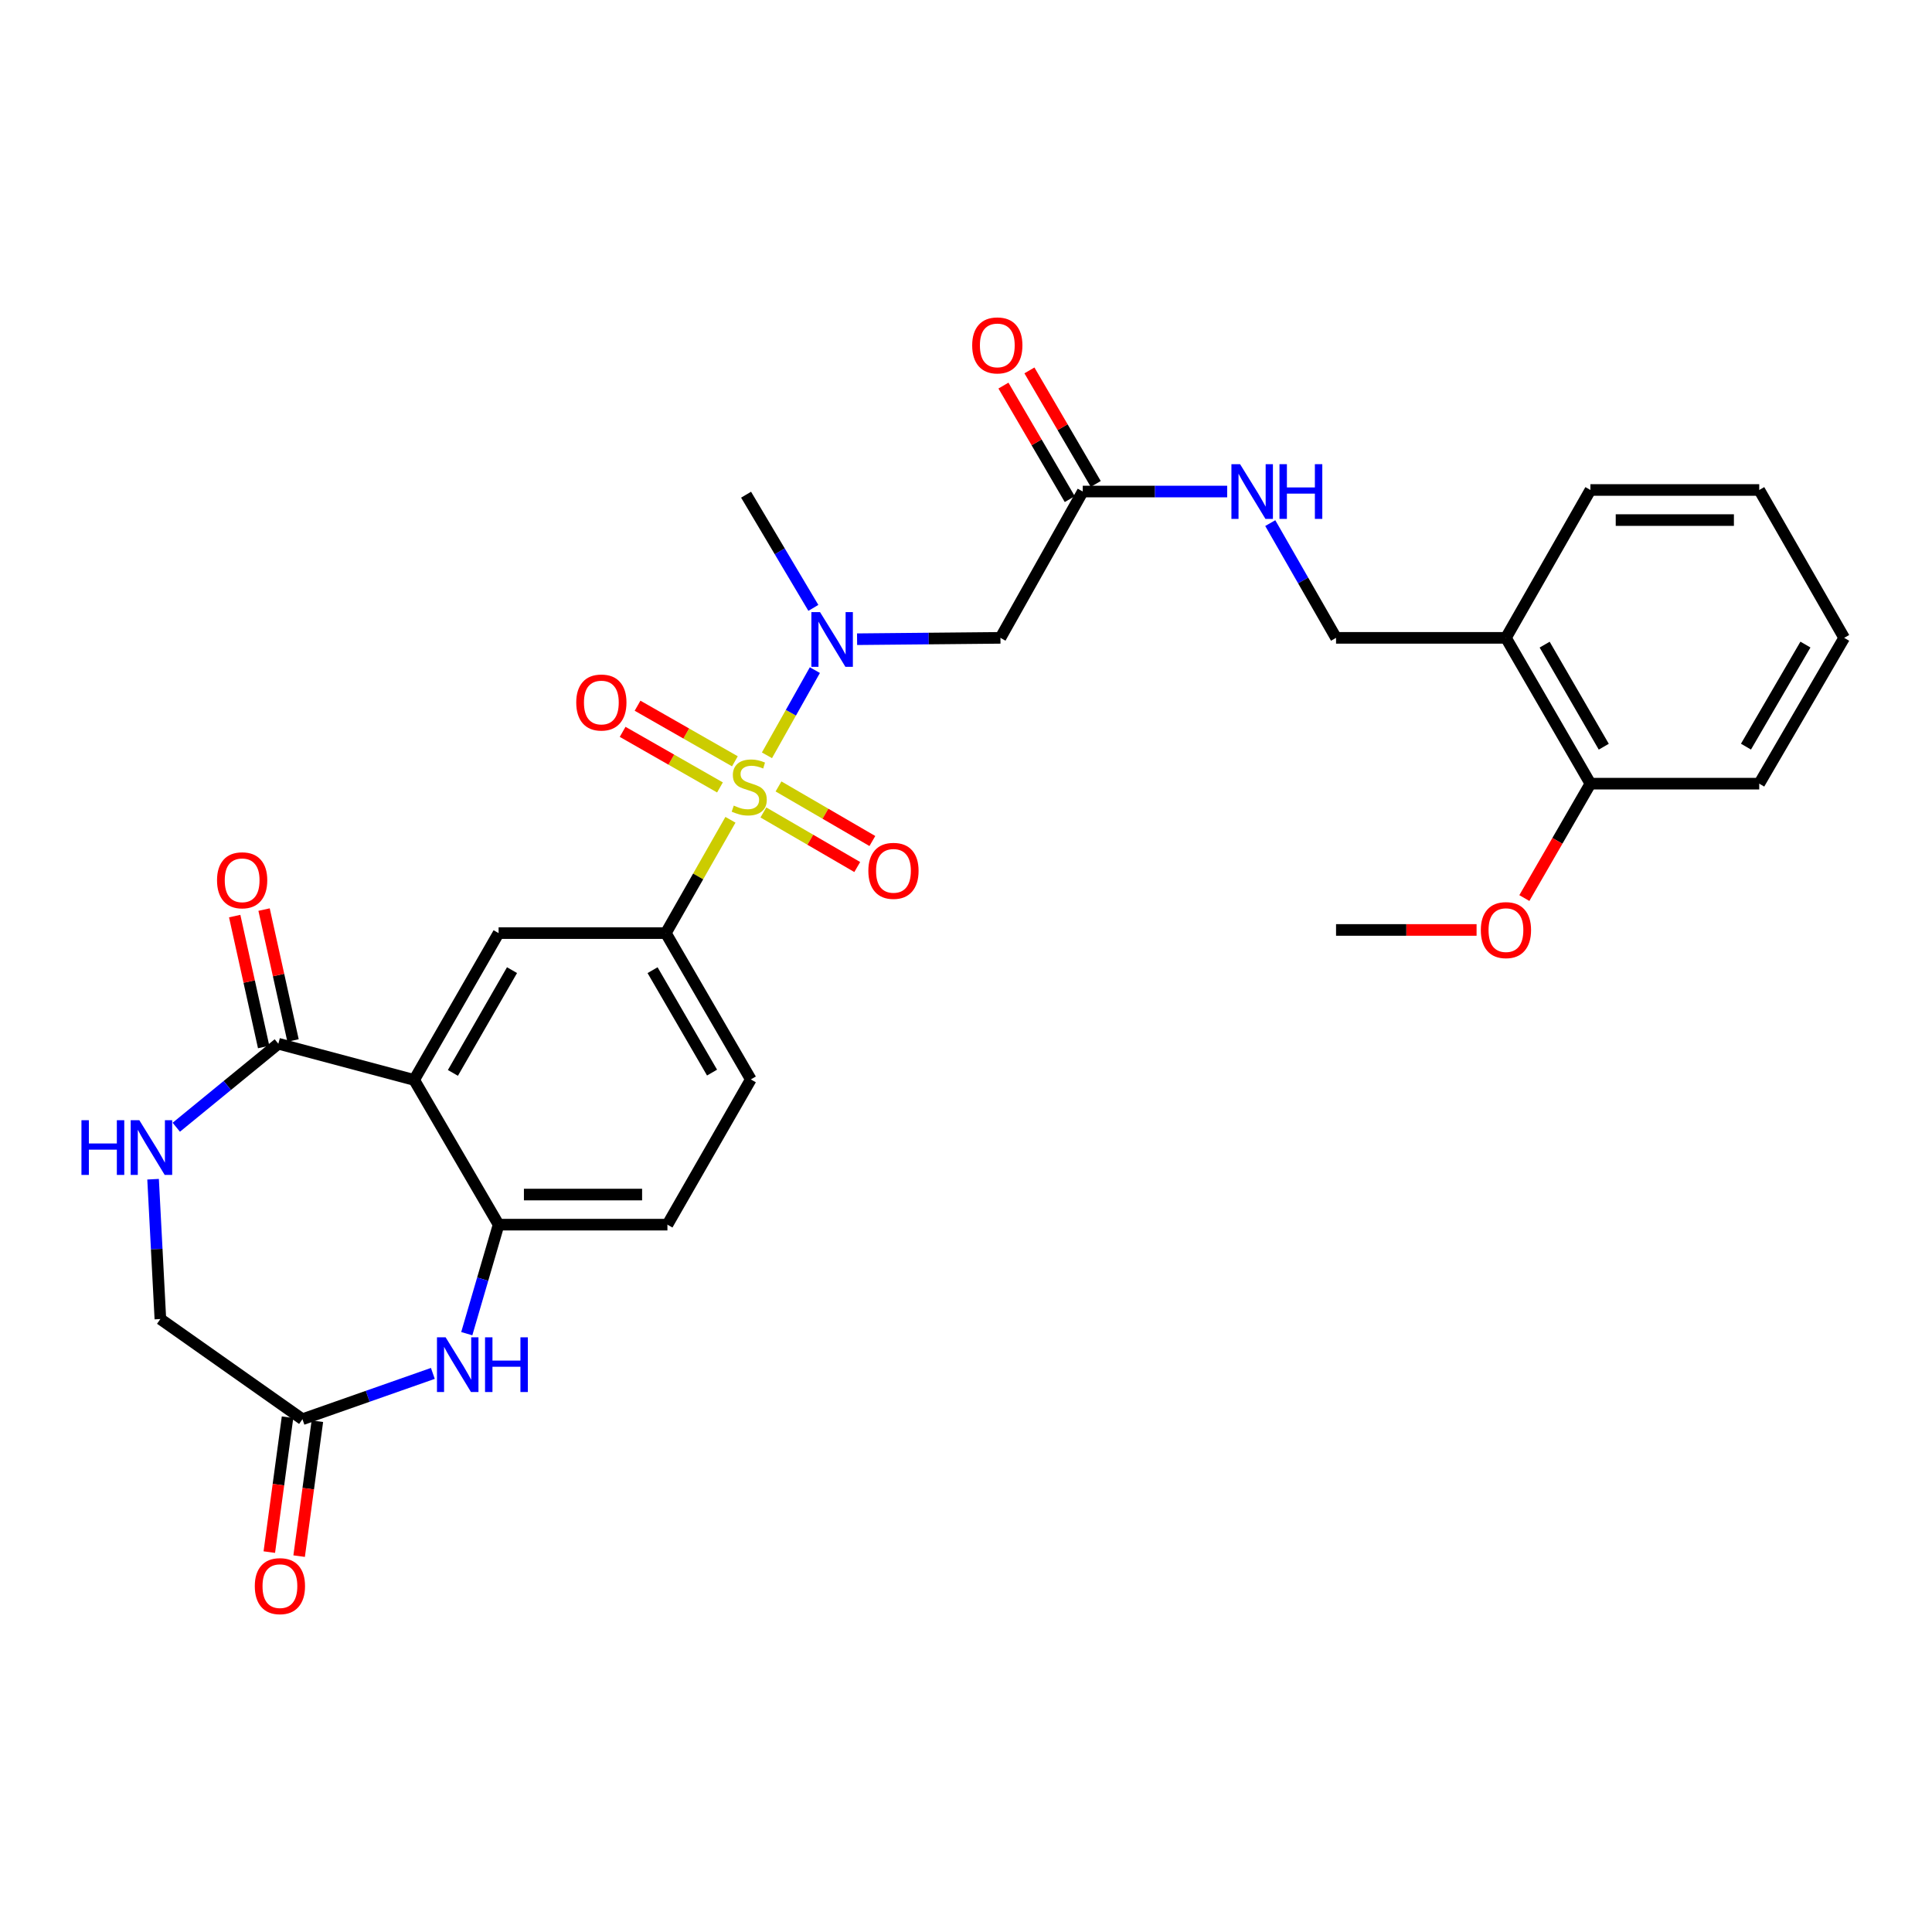 <?xml version='1.0' encoding='iso-8859-1'?>
<svg version='1.1' baseProfile='full'
              xmlns='http://www.w3.org/2000/svg'
                      xmlns:rdkit='http://www.rdkit.org/xml'
                      xmlns:xlink='http://www.w3.org/1999/xlink'
                  xml:space='preserve'
width='1000px' height='1000px' viewBox='0 0 1000 1000'>
<!-- END OF HEADER -->
<rect style='opacity:1.0;fill:#FFFFFF;stroke:none' width='1000' height='1000' x='0' y='0'> </rect>
<path class='bond-1' d='M 396.973,390.95 L 409.373,368.903' style='fill:none;fill-rule:evenodd;stroke:#CCCC00;stroke-width:6px;stroke-linecap:butt;stroke-linejoin:miter;stroke-opacity:1' />
<path class='bond-1' d='M 409.373,368.903 L 421.773,346.856' style='fill:none;fill-rule:evenodd;stroke:#0000FF;stroke-width:6px;stroke-linecap:butt;stroke-linejoin:miter;stroke-opacity:1' />
<path class='bond-2' d='M 378.076,424.317 L 361.356,453.647' style='fill:none;fill-rule:evenodd;stroke:#CCCC00;stroke-width:6px;stroke-linecap:butt;stroke-linejoin:miter;stroke-opacity:1' />
<path class='bond-2' d='M 361.356,453.647 L 344.636,482.977' style='fill:none;fill-rule:evenodd;stroke:#000000;stroke-width:6px;stroke-linecap:butt;stroke-linejoin:miter;stroke-opacity:1' />
<path class='bond-11' d='M 380.379,394.05 L 355.19,379.663' style='fill:none;fill-rule:evenodd;stroke:#CCCC00;stroke-width:6px;stroke-linecap:butt;stroke-linejoin:miter;stroke-opacity:1' />
<path class='bond-11' d='M 355.19,379.663 L 330,365.275' style='fill:none;fill-rule:evenodd;stroke:#FF0000;stroke-width:6px;stroke-linecap:butt;stroke-linejoin:miter;stroke-opacity:1' />
<path class='bond-11' d='M 372.654,407.576 L 347.464,393.188' style='fill:none;fill-rule:evenodd;stroke:#CCCC00;stroke-width:6px;stroke-linecap:butt;stroke-linejoin:miter;stroke-opacity:1' />
<path class='bond-11' d='M 347.464,393.188 L 322.275,378.801' style='fill:none;fill-rule:evenodd;stroke:#FF0000;stroke-width:6px;stroke-linecap:butt;stroke-linejoin:miter;stroke-opacity:1' />
<path class='bond-12' d='M 395.125,420.525 L 419.416,434.649' style='fill:none;fill-rule:evenodd;stroke:#CCCC00;stroke-width:6px;stroke-linecap:butt;stroke-linejoin:miter;stroke-opacity:1' />
<path class='bond-12' d='M 419.416,434.649 L 443.707,448.773' style='fill:none;fill-rule:evenodd;stroke:#FF0000;stroke-width:6px;stroke-linecap:butt;stroke-linejoin:miter;stroke-opacity:1' />
<path class='bond-12' d='M 402.954,407.06 L 427.245,421.183' style='fill:none;fill-rule:evenodd;stroke:#CCCC00;stroke-width:6px;stroke-linecap:butt;stroke-linejoin:miter;stroke-opacity:1' />
<path class='bond-12' d='M 427.245,421.183 L 451.536,435.307' style='fill:none;fill-rule:evenodd;stroke:#FF0000;stroke-width:6px;stroke-linecap:butt;stroke-linejoin:miter;stroke-opacity:1' />
<path class='bond-0' d='M 214.364,558.965 L 258.073,482.977' style='fill:none;fill-rule:evenodd;stroke:#000000;stroke-width:6px;stroke-linecap:butt;stroke-linejoin:miter;stroke-opacity:1' />
<path class='bond-0' d='M 234.422,555.334 L 265.019,502.142' style='fill:none;fill-rule:evenodd;stroke:#000000;stroke-width:6px;stroke-linecap:butt;stroke-linejoin:miter;stroke-opacity:1' />
<path class='bond-3' d='M 214.364,558.965 L 144.07,540.239' style='fill:none;fill-rule:evenodd;stroke:#000000;stroke-width:6px;stroke-linecap:butt;stroke-linejoin:miter;stroke-opacity:1' />
<path class='bond-30' d='M 214.364,558.965 L 258.073,633.88' style='fill:none;fill-rule:evenodd;stroke:#000000;stroke-width:6px;stroke-linecap:butt;stroke-linejoin:miter;stroke-opacity:1' />
<path class='bond-8' d='M 443.623,330.854 L 480.727,330.504' style='fill:none;fill-rule:evenodd;stroke:#0000FF;stroke-width:6px;stroke-linecap:butt;stroke-linejoin:miter;stroke-opacity:1' />
<path class='bond-8' d='M 480.727,330.504 L 517.83,330.154' style='fill:none;fill-rule:evenodd;stroke:#000000;stroke-width:6px;stroke-linecap:butt;stroke-linejoin:miter;stroke-opacity:1' />
<path class='bond-24' d='M 420.994,314.637 L 403.584,285.345' style='fill:none;fill-rule:evenodd;stroke:#0000FF;stroke-width:6px;stroke-linecap:butt;stroke-linejoin:miter;stroke-opacity:1' />
<path class='bond-24' d='M 403.584,285.345 L 386.173,256.053' style='fill:none;fill-rule:evenodd;stroke:#000000;stroke-width:6px;stroke-linecap:butt;stroke-linejoin:miter;stroke-opacity:1' />
<path class='bond-6' d='M 344.636,482.977 L 258.073,482.977' style='fill:none;fill-rule:evenodd;stroke:#000000;stroke-width:6px;stroke-linecap:butt;stroke-linejoin:miter;stroke-opacity:1' />
<path class='bond-16' d='M 344.636,482.977 L 388.622,558.705' style='fill:none;fill-rule:evenodd;stroke:#000000;stroke-width:6px;stroke-linecap:butt;stroke-linejoin:miter;stroke-opacity:1' />
<path class='bond-16' d='M 337.765,502.16 L 368.555,555.17' style='fill:none;fill-rule:evenodd;stroke:#000000;stroke-width:6px;stroke-linecap:butt;stroke-linejoin:miter;stroke-opacity:1' />
<path class='bond-7' d='M 144.07,540.239 L 117.656,561.847' style='fill:none;fill-rule:evenodd;stroke:#000000;stroke-width:6px;stroke-linecap:butt;stroke-linejoin:miter;stroke-opacity:1' />
<path class='bond-7' d='M 117.656,561.847 L 91.242,583.456' style='fill:none;fill-rule:evenodd;stroke:#0000FF;stroke-width:6px;stroke-linecap:butt;stroke-linejoin:miter;stroke-opacity:1' />
<path class='bond-15' d='M 151.675,538.556 L 144.18,504.678' style='fill:none;fill-rule:evenodd;stroke:#000000;stroke-width:6px;stroke-linecap:butt;stroke-linejoin:miter;stroke-opacity:1' />
<path class='bond-15' d='M 144.18,504.678 L 136.685,470.8' style='fill:none;fill-rule:evenodd;stroke:#FF0000;stroke-width:6px;stroke-linecap:butt;stroke-linejoin:miter;stroke-opacity:1' />
<path class='bond-15' d='M 136.466,541.921 L 128.971,508.043' style='fill:none;fill-rule:evenodd;stroke:#000000;stroke-width:6px;stroke-linecap:butt;stroke-linejoin:miter;stroke-opacity:1' />
<path class='bond-15' d='M 128.971,508.043 L 121.476,474.165' style='fill:none;fill-rule:evenodd;stroke:#FF0000;stroke-width:6px;stroke-linecap:butt;stroke-linejoin:miter;stroke-opacity:1' />
<path class='bond-4' d='M 258.073,633.88 L 345.458,633.88' style='fill:none;fill-rule:evenodd;stroke:#000000;stroke-width:6px;stroke-linecap:butt;stroke-linejoin:miter;stroke-opacity:1' />
<path class='bond-4' d='M 271.181,618.303 L 332.35,618.303' style='fill:none;fill-rule:evenodd;stroke:#000000;stroke-width:6px;stroke-linecap:butt;stroke-linejoin:miter;stroke-opacity:1' />
<path class='bond-5' d='M 258.073,633.88 L 249.837,662.093' style='fill:none;fill-rule:evenodd;stroke:#000000;stroke-width:6px;stroke-linecap:butt;stroke-linejoin:miter;stroke-opacity:1' />
<path class='bond-5' d='M 249.837,662.093 L 241.6,690.307' style='fill:none;fill-rule:evenodd;stroke:#0000FF;stroke-width:6px;stroke-linecap:butt;stroke-linejoin:miter;stroke-opacity:1' />
<path class='bond-9' d='M 224.046,710.874 L 190.297,722.728' style='fill:none;fill-rule:evenodd;stroke:#0000FF;stroke-width:6px;stroke-linecap:butt;stroke-linejoin:miter;stroke-opacity:1' />
<path class='bond-9' d='M 190.297,722.728 L 156.549,734.582' style='fill:none;fill-rule:evenodd;stroke:#000000;stroke-width:6px;stroke-linecap:butt;stroke-linejoin:miter;stroke-opacity:1' />
<path class='bond-19' d='M 79.235,610.36 L 81.122,646.549' style='fill:none;fill-rule:evenodd;stroke:#0000FF;stroke-width:6px;stroke-linecap:butt;stroke-linejoin:miter;stroke-opacity:1' />
<path class='bond-19' d='M 81.122,646.549 L 83.01,682.738' style='fill:none;fill-rule:evenodd;stroke:#000000;stroke-width:6px;stroke-linecap:butt;stroke-linejoin:miter;stroke-opacity:1' />
<path class='bond-10' d='M 517.83,330.154 L 560.432,254.417' style='fill:none;fill-rule:evenodd;stroke:#000000;stroke-width:6px;stroke-linecap:butt;stroke-linejoin:miter;stroke-opacity:1' />
<path class='bond-20' d='M 148.831,733.539 L 144.113,768.451' style='fill:none;fill-rule:evenodd;stroke:#000000;stroke-width:6px;stroke-linecap:butt;stroke-linejoin:miter;stroke-opacity:1' />
<path class='bond-20' d='M 144.113,768.451 L 139.395,803.362' style='fill:none;fill-rule:evenodd;stroke:#FF0000;stroke-width:6px;stroke-linecap:butt;stroke-linejoin:miter;stroke-opacity:1' />
<path class='bond-20' d='M 164.267,735.625 L 159.549,770.537' style='fill:none;fill-rule:evenodd;stroke:#000000;stroke-width:6px;stroke-linecap:butt;stroke-linejoin:miter;stroke-opacity:1' />
<path class='bond-20' d='M 159.549,770.537 L 154.831,805.448' style='fill:none;fill-rule:evenodd;stroke:#FF0000;stroke-width:6px;stroke-linecap:butt;stroke-linejoin:miter;stroke-opacity:1' />
<path class='bond-31' d='M 156.549,734.582 L 83.01,682.738' style='fill:none;fill-rule:evenodd;stroke:#000000;stroke-width:6px;stroke-linecap:butt;stroke-linejoin:miter;stroke-opacity:1' />
<path class='bond-14' d='M 560.432,254.417 L 597.81,254.417' style='fill:none;fill-rule:evenodd;stroke:#000000;stroke-width:6px;stroke-linecap:butt;stroke-linejoin:miter;stroke-opacity:1' />
<path class='bond-14' d='M 597.81,254.417 L 635.187,254.417' style='fill:none;fill-rule:evenodd;stroke:#0000FF;stroke-width:6px;stroke-linecap:butt;stroke-linejoin:miter;stroke-opacity:1' />
<path class='bond-22' d='M 567.157,250.489 L 549.994,221.105' style='fill:none;fill-rule:evenodd;stroke:#000000;stroke-width:6px;stroke-linecap:butt;stroke-linejoin:miter;stroke-opacity:1' />
<path class='bond-22' d='M 549.994,221.105 L 532.83,191.722' style='fill:none;fill-rule:evenodd;stroke:#FF0000;stroke-width:6px;stroke-linecap:butt;stroke-linejoin:miter;stroke-opacity:1' />
<path class='bond-22' d='M 553.707,258.345 L 536.544,228.962' style='fill:none;fill-rule:evenodd;stroke:#000000;stroke-width:6px;stroke-linecap:butt;stroke-linejoin:miter;stroke-opacity:1' />
<path class='bond-22' d='M 536.544,228.962 L 519.38,199.578' style='fill:none;fill-rule:evenodd;stroke:#FF0000;stroke-width:6px;stroke-linecap:butt;stroke-linejoin:miter;stroke-opacity:1' />
<path class='bond-13' d='M 779.473,330.154 L 691.535,330.154' style='fill:none;fill-rule:evenodd;stroke:#000000;stroke-width:6px;stroke-linecap:butt;stroke-linejoin:miter;stroke-opacity:1' />
<path class='bond-21' d='M 779.473,330.154 L 823.192,405.622' style='fill:none;fill-rule:evenodd;stroke:#000000;stroke-width:6px;stroke-linecap:butt;stroke-linejoin:miter;stroke-opacity:1' />
<path class='bond-21' d='M 799.509,333.666 L 830.112,386.494' style='fill:none;fill-rule:evenodd;stroke:#000000;stroke-width:6px;stroke-linecap:butt;stroke-linejoin:miter;stroke-opacity:1' />
<path class='bond-25' d='M 779.473,330.154 L 823.192,253.612' style='fill:none;fill-rule:evenodd;stroke:#000000;stroke-width:6px;stroke-linecap:butt;stroke-linejoin:miter;stroke-opacity:1' />
<path class='bond-18' d='M 657.488,270.759 L 674.511,300.457' style='fill:none;fill-rule:evenodd;stroke:#0000FF;stroke-width:6px;stroke-linecap:butt;stroke-linejoin:miter;stroke-opacity:1' />
<path class='bond-18' d='M 674.511,300.457 L 691.535,330.154' style='fill:none;fill-rule:evenodd;stroke:#000000;stroke-width:6px;stroke-linecap:butt;stroke-linejoin:miter;stroke-opacity:1' />
<path class='bond-17' d='M 388.622,558.705 L 345.458,633.88' style='fill:none;fill-rule:evenodd;stroke:#000000;stroke-width:6px;stroke-linecap:butt;stroke-linejoin:miter;stroke-opacity:1' />
<path class='bond-23' d='M 823.192,405.622 L 806.098,435.229' style='fill:none;fill-rule:evenodd;stroke:#000000;stroke-width:6px;stroke-linecap:butt;stroke-linejoin:miter;stroke-opacity:1' />
<path class='bond-23' d='M 806.098,435.229 L 789.003,464.836' style='fill:none;fill-rule:evenodd;stroke:#FF0000;stroke-width:6px;stroke-linecap:butt;stroke-linejoin:miter;stroke-opacity:1' />
<path class='bond-26' d='M 823.192,405.622 L 910.576,405.622' style='fill:none;fill-rule:evenodd;stroke:#000000;stroke-width:6px;stroke-linecap:butt;stroke-linejoin:miter;stroke-opacity:1' />
<path class='bond-27' d='M 764.275,481.342 L 727.905,481.342' style='fill:none;fill-rule:evenodd;stroke:#FF0000;stroke-width:6px;stroke-linecap:butt;stroke-linejoin:miter;stroke-opacity:1' />
<path class='bond-27' d='M 727.905,481.342 L 691.535,481.342' style='fill:none;fill-rule:evenodd;stroke:#000000;stroke-width:6px;stroke-linecap:butt;stroke-linejoin:miter;stroke-opacity:1' />
<path class='bond-28' d='M 823.192,253.612 L 910.576,253.612' style='fill:none;fill-rule:evenodd;stroke:#000000;stroke-width:6px;stroke-linecap:butt;stroke-linejoin:miter;stroke-opacity:1' />
<path class='bond-28' d='M 836.299,269.189 L 897.469,269.189' style='fill:none;fill-rule:evenodd;stroke:#000000;stroke-width:6px;stroke-linecap:butt;stroke-linejoin:miter;stroke-opacity:1' />
<path class='bond-32' d='M 910.576,405.622 L 954.545,330.154' style='fill:none;fill-rule:evenodd;stroke:#000000;stroke-width:6px;stroke-linecap:butt;stroke-linejoin:miter;stroke-opacity:1' />
<path class='bond-32' d='M 903.713,386.461 L 934.491,333.633' style='fill:none;fill-rule:evenodd;stroke:#000000;stroke-width:6px;stroke-linecap:butt;stroke-linejoin:miter;stroke-opacity:1' />
<path class='bond-29' d='M 910.576,253.612 L 954.545,330.154' style='fill:none;fill-rule:evenodd;stroke:#000000;stroke-width:6px;stroke-linecap:butt;stroke-linejoin:miter;stroke-opacity:1' />
<path  class='atom-0' d='M 379.8 416.978
Q 380.12 417.098, 381.44 417.658
Q 382.76 418.218, 384.2 418.578
Q 385.68 418.898, 387.12 418.898
Q 389.8 418.898, 391.36 417.618
Q 392.92 416.298, 392.92 414.018
Q 392.92 412.458, 392.12 411.498
Q 391.36 410.538, 390.16 410.018
Q 388.96 409.498, 386.96 408.898
Q 384.44 408.138, 382.92 407.418
Q 381.44 406.698, 380.36 405.178
Q 379.32 403.658, 379.32 401.098
Q 379.32 397.538, 381.72 395.338
Q 384.16 393.138, 388.96 393.138
Q 392.24 393.138, 395.96 394.698
L 395.04 397.778
Q 391.64 396.378, 389.08 396.378
Q 386.32 396.378, 384.8 397.538
Q 383.28 398.658, 383.32 400.618
Q 383.32 402.138, 384.08 403.058
Q 384.88 403.978, 386 404.498
Q 387.16 405.018, 389.08 405.618
Q 391.64 406.418, 393.16 407.218
Q 394.68 408.018, 395.76 409.658
Q 396.88 411.258, 396.88 414.018
Q 396.88 417.938, 394.24 420.058
Q 391.64 422.138, 387.28 422.138
Q 384.76 422.138, 382.84 421.578
Q 380.96 421.058, 378.72 420.138
L 379.8 416.978
' fill='#CCCC00'/>
<path  class='atom-2' d='M 424.445 316.816
L 433.725 331.816
Q 434.645 333.296, 436.125 335.976
Q 437.605 338.656, 437.685 338.816
L 437.685 316.816
L 441.445 316.816
L 441.445 345.136
L 437.565 345.136
L 427.605 328.736
Q 426.445 326.816, 425.205 324.616
Q 424.005 322.416, 423.645 321.736
L 423.645 345.136
L 419.965 345.136
L 419.965 316.816
L 424.445 316.816
' fill='#0000FF'/>
<path  class='atom-6' d='M 230.655 692.194
L 239.935 707.194
Q 240.855 708.674, 242.335 711.354
Q 243.815 714.034, 243.895 714.194
L 243.895 692.194
L 247.655 692.194
L 247.655 720.514
L 243.775 720.514
L 233.815 704.114
Q 232.655 702.194, 231.415 699.994
Q 230.215 697.794, 229.855 697.114
L 229.855 720.514
L 226.175 720.514
L 226.175 692.194
L 230.655 692.194
' fill='#0000FF'/>
<path  class='atom-6' d='M 251.055 692.194
L 254.895 692.194
L 254.895 704.234
L 269.375 704.234
L 269.375 692.194
L 273.215 692.194
L 273.215 720.514
L 269.375 720.514
L 269.375 707.434
L 254.895 707.434
L 254.895 720.514
L 251.055 720.514
L 251.055 692.194
' fill='#0000FF'/>
<path  class='atom-8' d='M 42.16 579.818
L 46 579.818
L 46 591.858
L 60.48 591.858
L 60.48 579.818
L 64.32 579.818
L 64.32 608.138
L 60.48 608.138
L 60.48 595.058
L 46 595.058
L 46 608.138
L 42.16 608.138
L 42.16 579.818
' fill='#0000FF'/>
<path  class='atom-8' d='M 72.12 579.818
L 81.4 594.818
Q 82.32 596.298, 83.8 598.978
Q 85.28 601.658, 85.36 601.818
L 85.36 579.818
L 89.12 579.818
L 89.12 608.138
L 85.24 608.138
L 75.28 591.738
Q 74.12 589.818, 72.88 587.618
Q 71.68 585.418, 71.32 584.738
L 71.32 608.138
L 67.64 608.138
L 67.64 579.818
L 72.12 579.818
' fill='#0000FF'/>
<path  class='atom-12' d='M 298.259 363.62
Q 298.259 356.82, 301.619 353.02
Q 304.979 349.22, 311.259 349.22
Q 317.539 349.22, 320.899 353.02
Q 324.259 356.82, 324.259 363.62
Q 324.259 370.5, 320.859 374.42
Q 317.459 378.3, 311.259 378.3
Q 305.019 378.3, 301.619 374.42
Q 298.259 370.54, 298.259 363.62
M 311.259 375.1
Q 315.579 375.1, 317.899 372.22
Q 320.259 369.3, 320.259 363.62
Q 320.259 358.06, 317.899 355.26
Q 315.579 352.42, 311.259 352.42
Q 306.939 352.42, 304.579 355.22
Q 302.259 358.02, 302.259 363.62
Q 302.259 369.34, 304.579 372.22
Q 306.939 375.1, 311.259 375.1
' fill='#FF0000'/>
<path  class='atom-13' d='M 449.455 450.745
Q 449.455 443.945, 452.815 440.145
Q 456.175 436.345, 462.455 436.345
Q 468.735 436.345, 472.095 440.145
Q 475.455 443.945, 475.455 450.745
Q 475.455 457.625, 472.055 461.545
Q 468.655 465.425, 462.455 465.425
Q 456.215 465.425, 452.815 461.545
Q 449.455 457.665, 449.455 450.745
M 462.455 462.225
Q 466.775 462.225, 469.095 459.345
Q 471.455 456.425, 471.455 450.745
Q 471.455 445.185, 469.095 442.385
Q 466.775 439.545, 462.455 439.545
Q 458.135 439.545, 455.775 442.345
Q 453.455 445.145, 453.455 450.745
Q 453.455 456.465, 455.775 459.345
Q 458.135 462.225, 462.455 462.225
' fill='#FF0000'/>
<path  class='atom-15' d='M 641.86 240.257
L 651.14 255.257
Q 652.06 256.737, 653.54 259.417
Q 655.02 262.097, 655.1 262.257
L 655.1 240.257
L 658.86 240.257
L 658.86 268.577
L 654.98 268.577
L 645.02 252.177
Q 643.86 250.257, 642.62 248.057
Q 641.42 245.857, 641.06 245.177
L 641.06 268.577
L 637.38 268.577
L 637.38 240.257
L 641.86 240.257
' fill='#0000FF'/>
<path  class='atom-15' d='M 662.26 240.257
L 666.1 240.257
L 666.1 252.297
L 680.58 252.297
L 680.58 240.257
L 684.42 240.257
L 684.42 268.577
L 680.58 268.577
L 680.58 255.497
L 666.1 255.497
L 666.1 268.577
L 662.26 268.577
L 662.26 240.257
' fill='#0000FF'/>
<path  class='atom-16' d='M 112.335 455.634
Q 112.335 448.834, 115.695 445.034
Q 119.055 441.234, 125.335 441.234
Q 131.615 441.234, 134.975 445.034
Q 138.335 448.834, 138.335 455.634
Q 138.335 462.514, 134.935 466.434
Q 131.535 470.314, 125.335 470.314
Q 119.095 470.314, 115.695 466.434
Q 112.335 462.554, 112.335 455.634
M 125.335 467.114
Q 129.655 467.114, 131.975 464.234
Q 134.335 461.314, 134.335 455.634
Q 134.335 450.074, 131.975 447.274
Q 129.655 444.434, 125.335 444.434
Q 121.015 444.434, 118.655 447.234
Q 116.335 450.034, 116.335 455.634
Q 116.335 461.354, 118.655 464.234
Q 121.015 467.114, 125.335 467.114
' fill='#FF0000'/>
<path  class='atom-21' d='M 131.884 820.982
Q 131.884 814.182, 135.244 810.382
Q 138.604 806.582, 144.884 806.582
Q 151.164 806.582, 154.524 810.382
Q 157.884 814.182, 157.884 820.982
Q 157.884 827.862, 154.484 831.782
Q 151.084 835.662, 144.884 835.662
Q 138.644 835.662, 135.244 831.782
Q 131.884 827.902, 131.884 820.982
M 144.884 832.462
Q 149.204 832.462, 151.524 829.582
Q 153.884 826.662, 153.884 820.982
Q 153.884 815.422, 151.524 812.622
Q 149.204 809.782, 144.884 809.782
Q 140.564 809.782, 138.204 812.582
Q 135.884 815.382, 135.884 820.982
Q 135.884 826.702, 138.204 829.582
Q 140.564 832.462, 144.884 832.462
' fill='#FF0000'/>
<path  class='atom-23' d='M 503.203 178.778
Q 503.203 171.978, 506.563 168.178
Q 509.923 164.378, 516.203 164.378
Q 522.483 164.378, 525.843 168.178
Q 529.203 171.978, 529.203 178.778
Q 529.203 185.658, 525.803 189.578
Q 522.403 193.458, 516.203 193.458
Q 509.963 193.458, 506.563 189.578
Q 503.203 185.698, 503.203 178.778
M 516.203 190.258
Q 520.523 190.258, 522.843 187.378
Q 525.203 184.458, 525.203 178.778
Q 525.203 173.218, 522.843 170.418
Q 520.523 167.578, 516.203 167.578
Q 511.883 167.578, 509.523 170.378
Q 507.203 173.178, 507.203 178.778
Q 507.203 184.498, 509.523 187.378
Q 511.883 190.258, 516.203 190.258
' fill='#FF0000'/>
<path  class='atom-24' d='M 766.473 481.422
Q 766.473 474.622, 769.833 470.822
Q 773.193 467.022, 779.473 467.022
Q 785.753 467.022, 789.113 470.822
Q 792.473 474.622, 792.473 481.422
Q 792.473 488.302, 789.073 492.222
Q 785.673 496.102, 779.473 496.102
Q 773.233 496.102, 769.833 492.222
Q 766.473 488.342, 766.473 481.422
M 779.473 492.902
Q 783.793 492.902, 786.113 490.022
Q 788.473 487.102, 788.473 481.422
Q 788.473 475.862, 786.113 473.062
Q 783.793 470.222, 779.473 470.222
Q 775.153 470.222, 772.793 473.022
Q 770.473 475.822, 770.473 481.422
Q 770.473 487.142, 772.793 490.022
Q 775.153 492.902, 779.473 492.902
' fill='#FF0000'/>
</svg>
